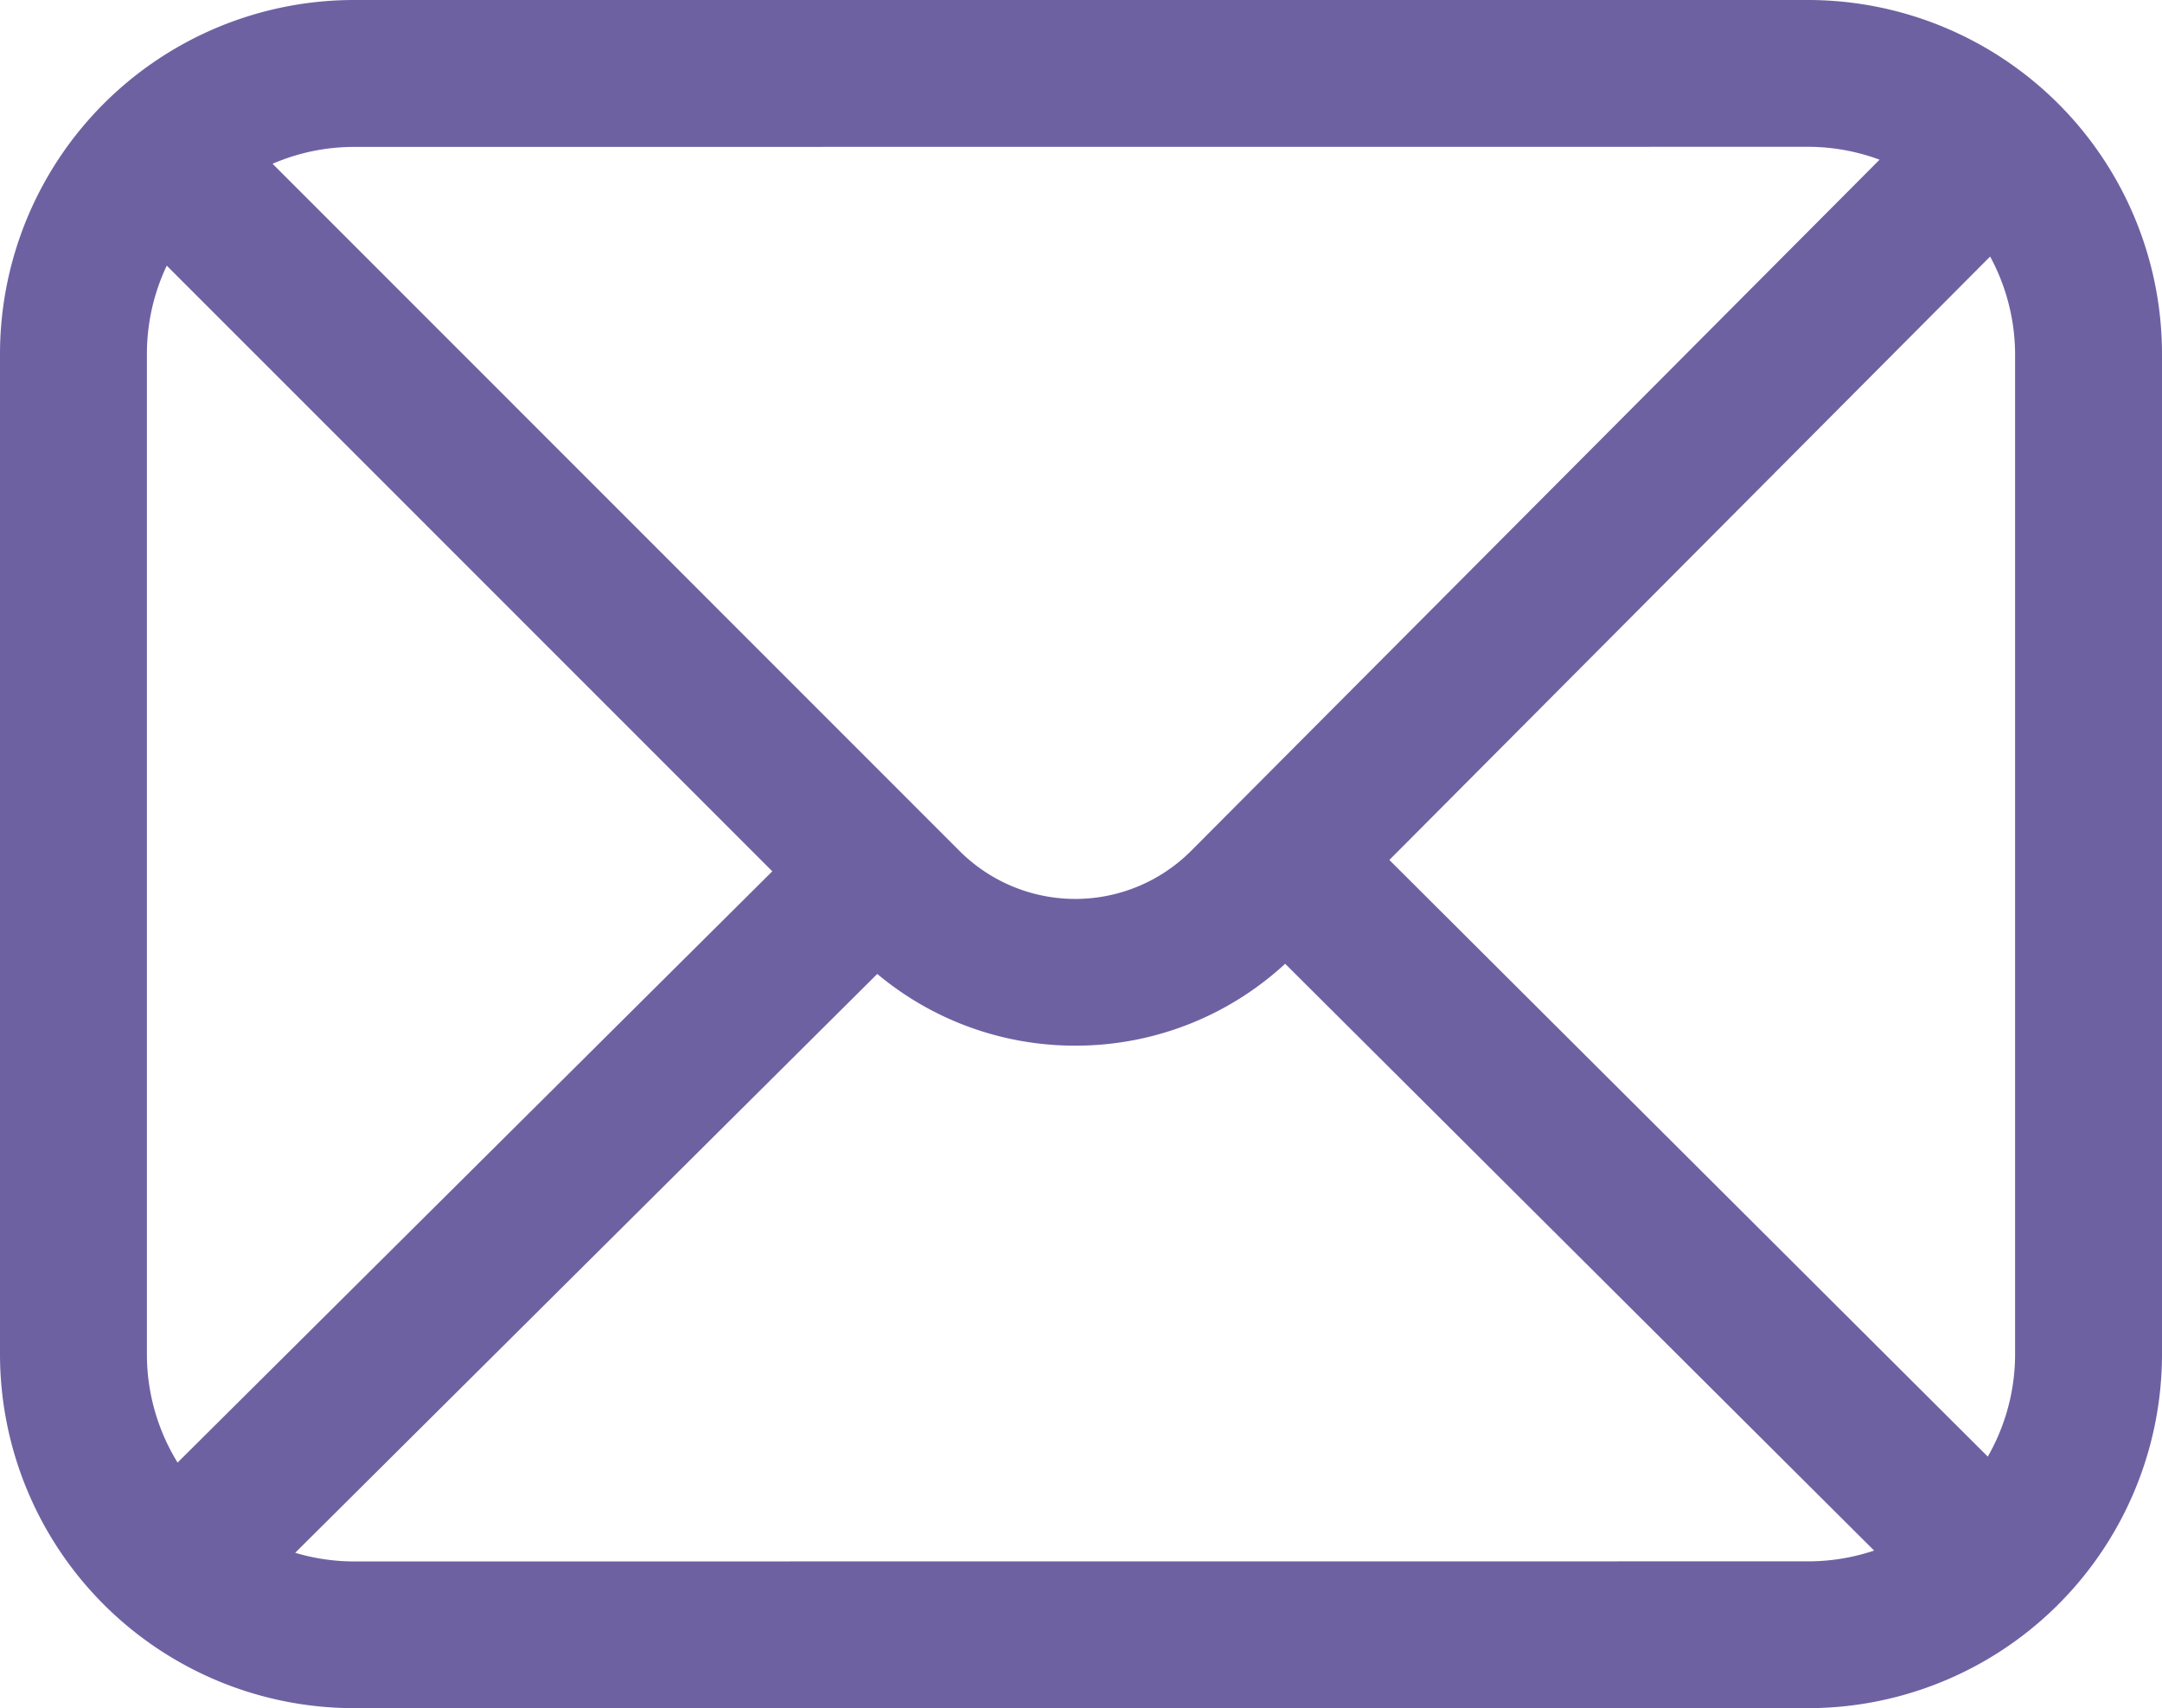 <svg xmlns="http://www.w3.org/2000/svg" width="21.369" height="16.885" viewBox="0 0 21.369 16.885">
    <g data-name="Grupo 7437">
        <g data-name="Grupo 7438">
            <path data-name="Trazado 10598" d="M17.769 0H3.4A3.4 3.4 0 0 0 0 3.4v9.883a3.4 3.4 0 0 0 3.4 3.4h14.369a3.4 3.4 0 0 0 3.4-3.4V3.4a3.4 3.4 0 0 0-3.4-3.4m-4.278 8.4 6.1-6.127a2.138 2.138 0 0 1 .326 1.127v9.883a2.136 2.136 0 0 1-.351 1.174zm4.278-7.149a2.137 2.137 0 0 1 .885.192l-6.912 6.939a1.717 1.717 0 0 1-2.428 0L2.423 1.489a2.132 2.132 0 0 1 .977-.237zM1.639 14.513a2.14 2.14 0 0 1-.387-1.229V3.4a2.138 2.138 0 0 1 .27-1.042l6.153 6.154zm1.761.92a2.141 2.141 0 0 1-.767-.143l5.933-5.9a2.942 2.942 0 0 0 1.961.745h0a2.95 2.95 0 0 0 2.077-.849l6 5.978a2.142 2.142 0 0 1-.834.168z" transform="translate(.1 .1)" style="fill:#6e61a2;stroke:#6e61a2;stroke-linecap:round;stroke-linejoin:round;stroke-width:.2px"/>
        </g>
    </g>
</svg>
